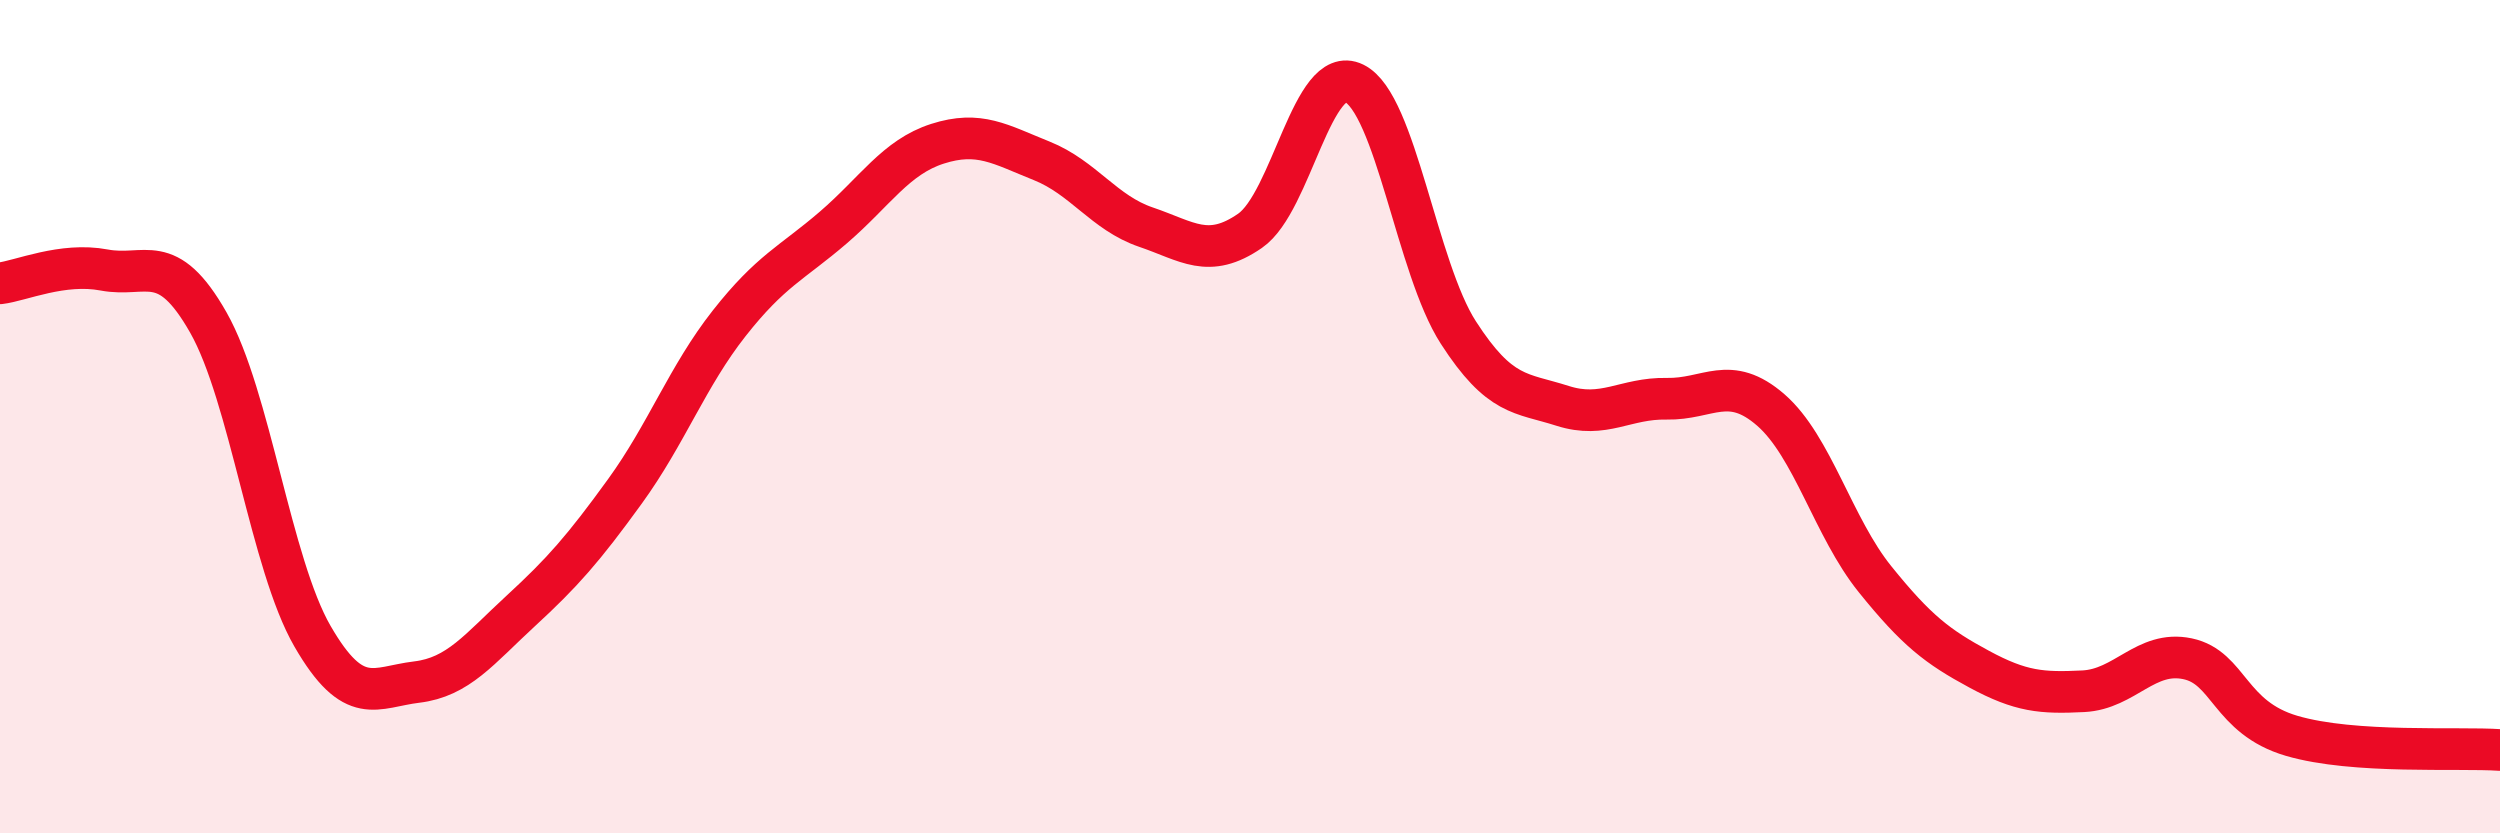 
    <svg width="60" height="20" viewBox="0 0 60 20" xmlns="http://www.w3.org/2000/svg">
      <path
        d="M 0,6.8 C 0.5,6.74 1.5,6.29 2.5,6.48 C 3.5,6.67 4,5.98 5,7.74 C 6,9.5 6.5,13.54 7.5,15.27 C 8.5,17 9,16.49 10,16.37 C 11,16.25 11.5,15.58 12.5,14.66 C 13.5,13.74 14,13.17 15,11.79 C 16,10.41 16.5,9.03 17.5,7.76 C 18.5,6.49 19,6.32 20,5.46 C 21,4.6 21.5,3.77 22.5,3.45 C 23.5,3.13 24,3.46 25,3.86 C 26,4.26 26.5,5.11 27.5,5.45 C 28.5,5.79 29,6.23 30,5.54 C 31,4.85 31.5,1.51 32.5,2 C 33.5,2.49 34,6.43 35,7.98 C 36,9.53 36.5,9.42 37.5,9.74 C 38.5,10.06 39,9.55 40,9.57 C 41,9.59 41.5,8.97 42.5,9.84 C 43.5,10.71 44,12.66 45,13.9 C 46,15.14 46.5,15.52 47.5,16.06 C 48.5,16.6 49,16.64 50,16.59 C 51,16.54 51.5,15.6 52.5,15.81 C 53.5,16.02 53.5,17.22 55,17.66 C 56.5,18.1 59,17.93 60,18L60 20L0 20Z"
        fill="#EB0A25"
        opacity="0.1"
        stroke-linecap="round"
        stroke-linejoin="round"
      />
      <path
        d="M 0,6.8 C 0.5,6.74 1.5,6.29 2.5,6.48 C 3.5,6.67 4,5.98 5,7.74 C 6,9.5 6.5,13.54 7.5,15.27 C 8.5,17 9,16.49 10,16.37 C 11,16.25 11.5,15.58 12.5,14.66 C 13.5,13.74 14,13.17 15,11.79 C 16,10.41 16.5,9.03 17.5,7.76 C 18.5,6.49 19,6.32 20,5.46 C 21,4.6 21.5,3.77 22.5,3.45 C 23.5,3.13 24,3.46 25,3.86 C 26,4.26 26.5,5.11 27.5,5.45 C 28.5,5.79 29,6.23 30,5.54 C 31,4.85 31.5,1.51 32.5,2 C 33.5,2.49 34,6.43 35,7.98 C 36,9.53 36.5,9.42 37.5,9.74 C 38.5,10.06 39,9.55 40,9.57 C 41,9.59 41.5,8.97 42.5,9.84 C 43.5,10.71 44,12.66 45,13.9 C 46,15.14 46.5,15.52 47.5,16.06 C 48.5,16.6 49,16.64 50,16.59 C 51,16.54 51.5,15.6 52.5,15.81 C 53.5,16.02 53.5,17.22 55,17.66 C 56.5,18.1 59,17.93 60,18"
        stroke="#EB0A25"
        stroke-width="1"
        fill="none"
        stroke-linecap="round"
        stroke-linejoin="round"
      />
    </svg>
  